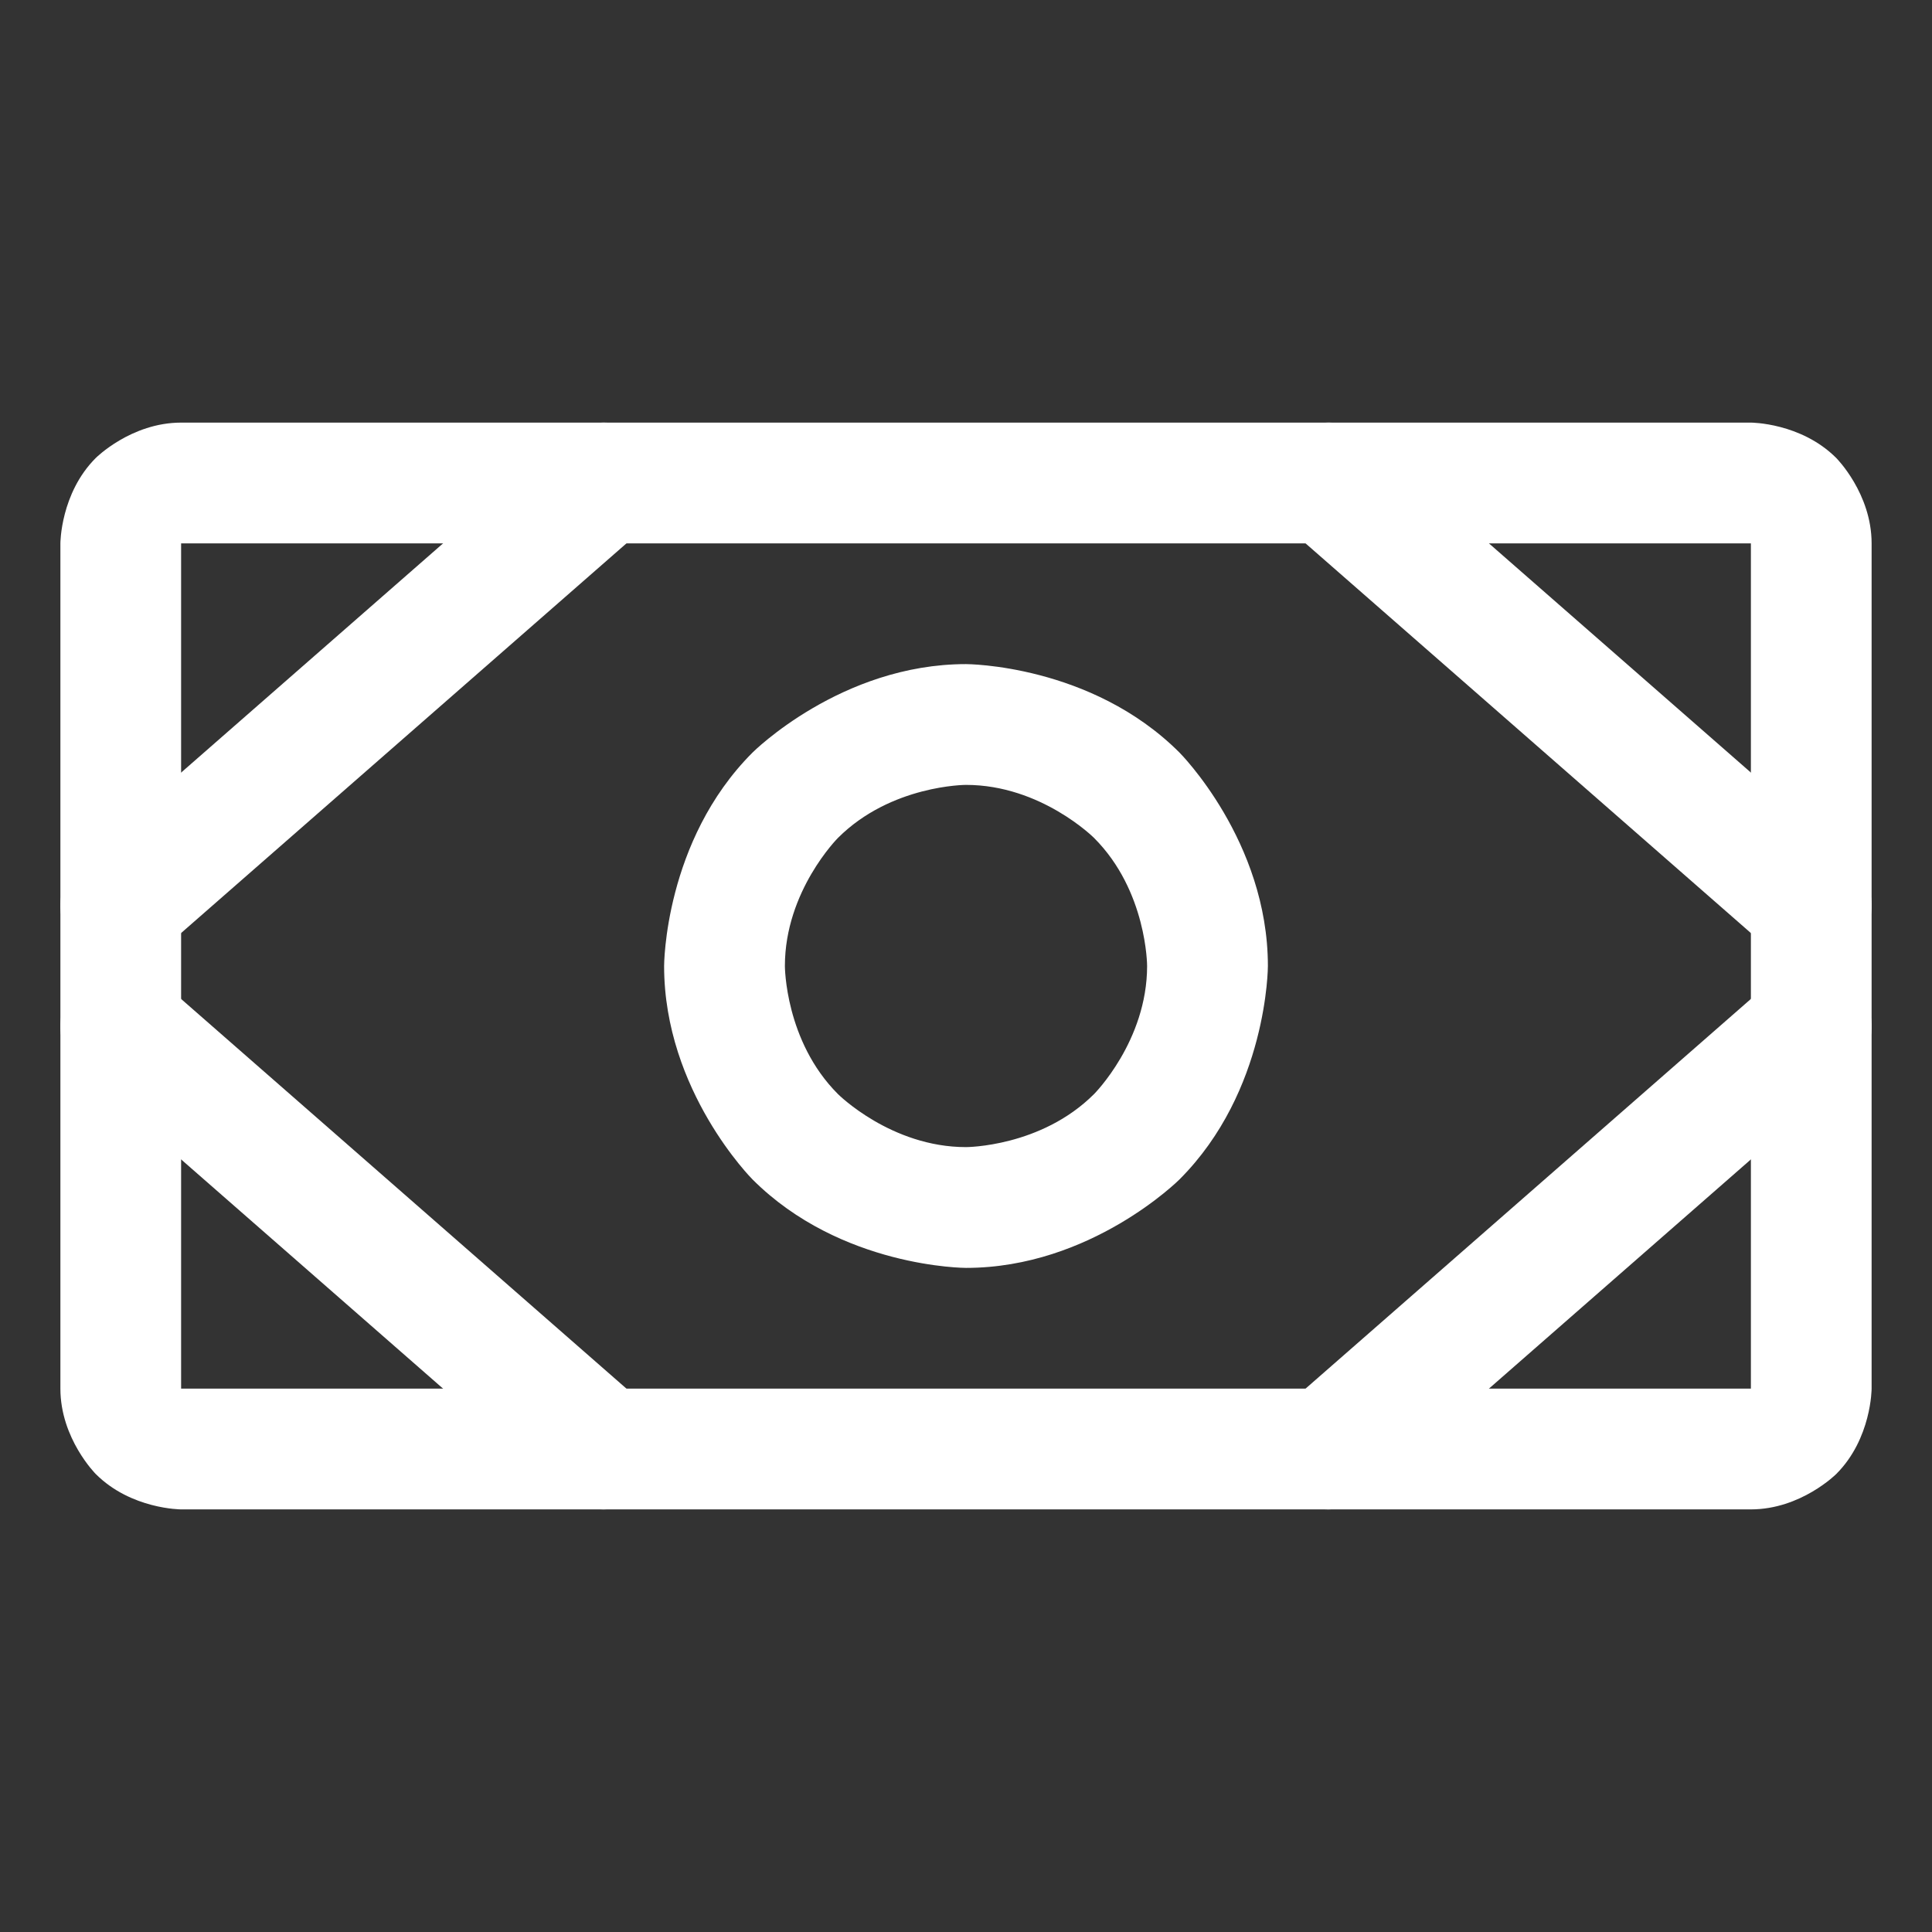 <svg width="70" height="70" viewBox="0 0 70 70" fill="none" xmlns="http://www.w3.org/2000/svg">
<rect x="0" y="0" width="70" height="70" fill="#333333" stroke="none"/>
<g id="Money">
<g id="Vector">
<path fill-rule="evenodd" clip-rule="evenodd" d="M2.188 19.688C2.188 19.688 2.188 17.875 3.469 16.594C3.469 16.594 4.75 15.312 6.562 15.312H63.438C63.438 15.312 65.25 15.312 66.531 16.594C66.531 16.594 67.812 17.875 67.812 19.688V50.312C67.812 50.312 67.812 52.125 66.531 53.406C66.531 53.406 65.25 54.688 63.438 54.688H6.562C6.562 54.688 4.75 54.688 3.469 53.406C3.469 53.406 2.188 52.125 2.188 50.312V19.688ZM6.562 19.688V50.312L63.438 50.312V19.688H6.562Z" fill="white"/>
<path fill-rule="evenodd" clip-rule="evenodd" d="M35 24.062C35 24.062 39.531 24.062 42.734 27.266C42.734 27.266 45.938 30.47 45.938 35C45.938 35 45.938 39.531 42.734 42.734C42.734 42.734 39.531 45.938 35 45.938C35 45.938 30.47 45.938 27.266 42.734C27.266 42.734 24.062 39.531 24.062 35C24.062 35 24.062 30.47 27.266 27.266C27.266 27.266 30.47 24.062 35 24.062ZM35 28.438C35 28.438 32.282 28.438 30.36 30.36C30.36 30.36 28.438 32.282 28.438 35C28.438 35 28.438 37.718 30.36 39.64C30.36 39.64 32.282 41.562 35 41.562C35 41.562 37.718 41.562 39.64 39.64C39.64 39.64 41.562 37.718 41.562 35C41.562 35 41.562 32.282 39.64 30.36C39.64 30.36 37.718 28.438 35 28.438Z" fill="white"/>
<path d="M46.684 19.146L64.184 34.459C64.583 34.808 65.095 35 65.625 35C65.674 35 65.722 34.998 65.77 34.995C66.349 34.957 66.889 34.69 67.271 34.253C67.62 33.854 67.812 33.342 67.812 32.812C67.812 32.764 67.811 32.715 67.808 32.667C67.769 32.088 67.502 31.548 67.066 31.166L49.566 15.854C49.167 15.505 48.655 15.312 48.125 15.312C48.077 15.312 48.028 15.314 47.98 15.317C47.401 15.356 46.861 15.623 46.479 16.059C46.13 16.458 45.938 16.97 45.938 17.5C45.938 17.549 45.939 17.597 45.942 17.645C45.981 18.224 46.248 18.764 46.684 19.146Z" fill="white"/>
<path d="M67.065 38.834C67.54 38.419 67.812 37.818 67.812 37.188C67.812 37.161 67.812 37.134 67.811 37.107C67.793 36.605 67.602 36.125 67.271 35.747C66.856 35.272 66.256 35 65.625 35C65.598 35 65.571 35.001 65.544 35.002C65.043 35.02 64.562 35.211 64.184 35.541L46.684 50.854C46.21 51.269 45.938 51.869 45.938 52.5C45.938 52.527 45.938 52.554 45.939 52.581C45.958 53.083 46.148 53.563 46.479 53.941C46.894 54.415 47.494 54.688 48.125 54.688C48.152 54.688 48.179 54.687 48.206 54.686C48.708 54.667 49.188 54.477 49.566 54.146L67.065 38.834Z" fill="white"/>
<path d="M20.434 15.854L2.935 31.166C2.46 31.582 2.188 32.182 2.188 32.812C2.188 32.839 2.188 32.866 2.189 32.893C2.208 33.395 2.398 33.875 2.729 34.253C3.144 34.728 3.744 35 4.375 35C4.402 35 4.429 34.999 4.456 34.998C4.957 34.98 5.438 34.789 5.815 34.459L23.315 19.147C23.79 18.731 24.062 18.131 24.062 17.5C24.062 17.473 24.062 17.446 24.061 17.419C24.043 16.918 23.852 16.437 23.521 16.059C23.106 15.585 22.506 15.312 21.875 15.312C21.848 15.312 21.821 15.313 21.794 15.314C21.293 15.332 20.812 15.524 20.434 15.854Z" fill="white"/>
<path d="M23.316 50.854L5.815 35.541C5.417 35.192 4.905 35 4.375 35C4.326 35 4.278 35.002 4.229 35.005C3.651 35.043 3.111 35.31 2.729 35.747C2.38 36.146 2.188 36.658 2.188 37.188C2.188 37.236 2.189 37.285 2.192 37.333C2.231 37.912 2.498 38.452 2.935 38.834L20.434 54.146C20.833 54.495 21.345 54.688 21.875 54.688C21.924 54.688 21.972 54.686 22.02 54.683C22.599 54.644 23.139 54.377 23.521 53.941C23.87 53.542 24.062 53.03 24.062 52.5C24.062 52.452 24.061 52.403 24.058 52.355C24.019 51.776 23.752 51.236 23.316 50.854Z" fill="white"/>
</g>
</g>
</svg>

